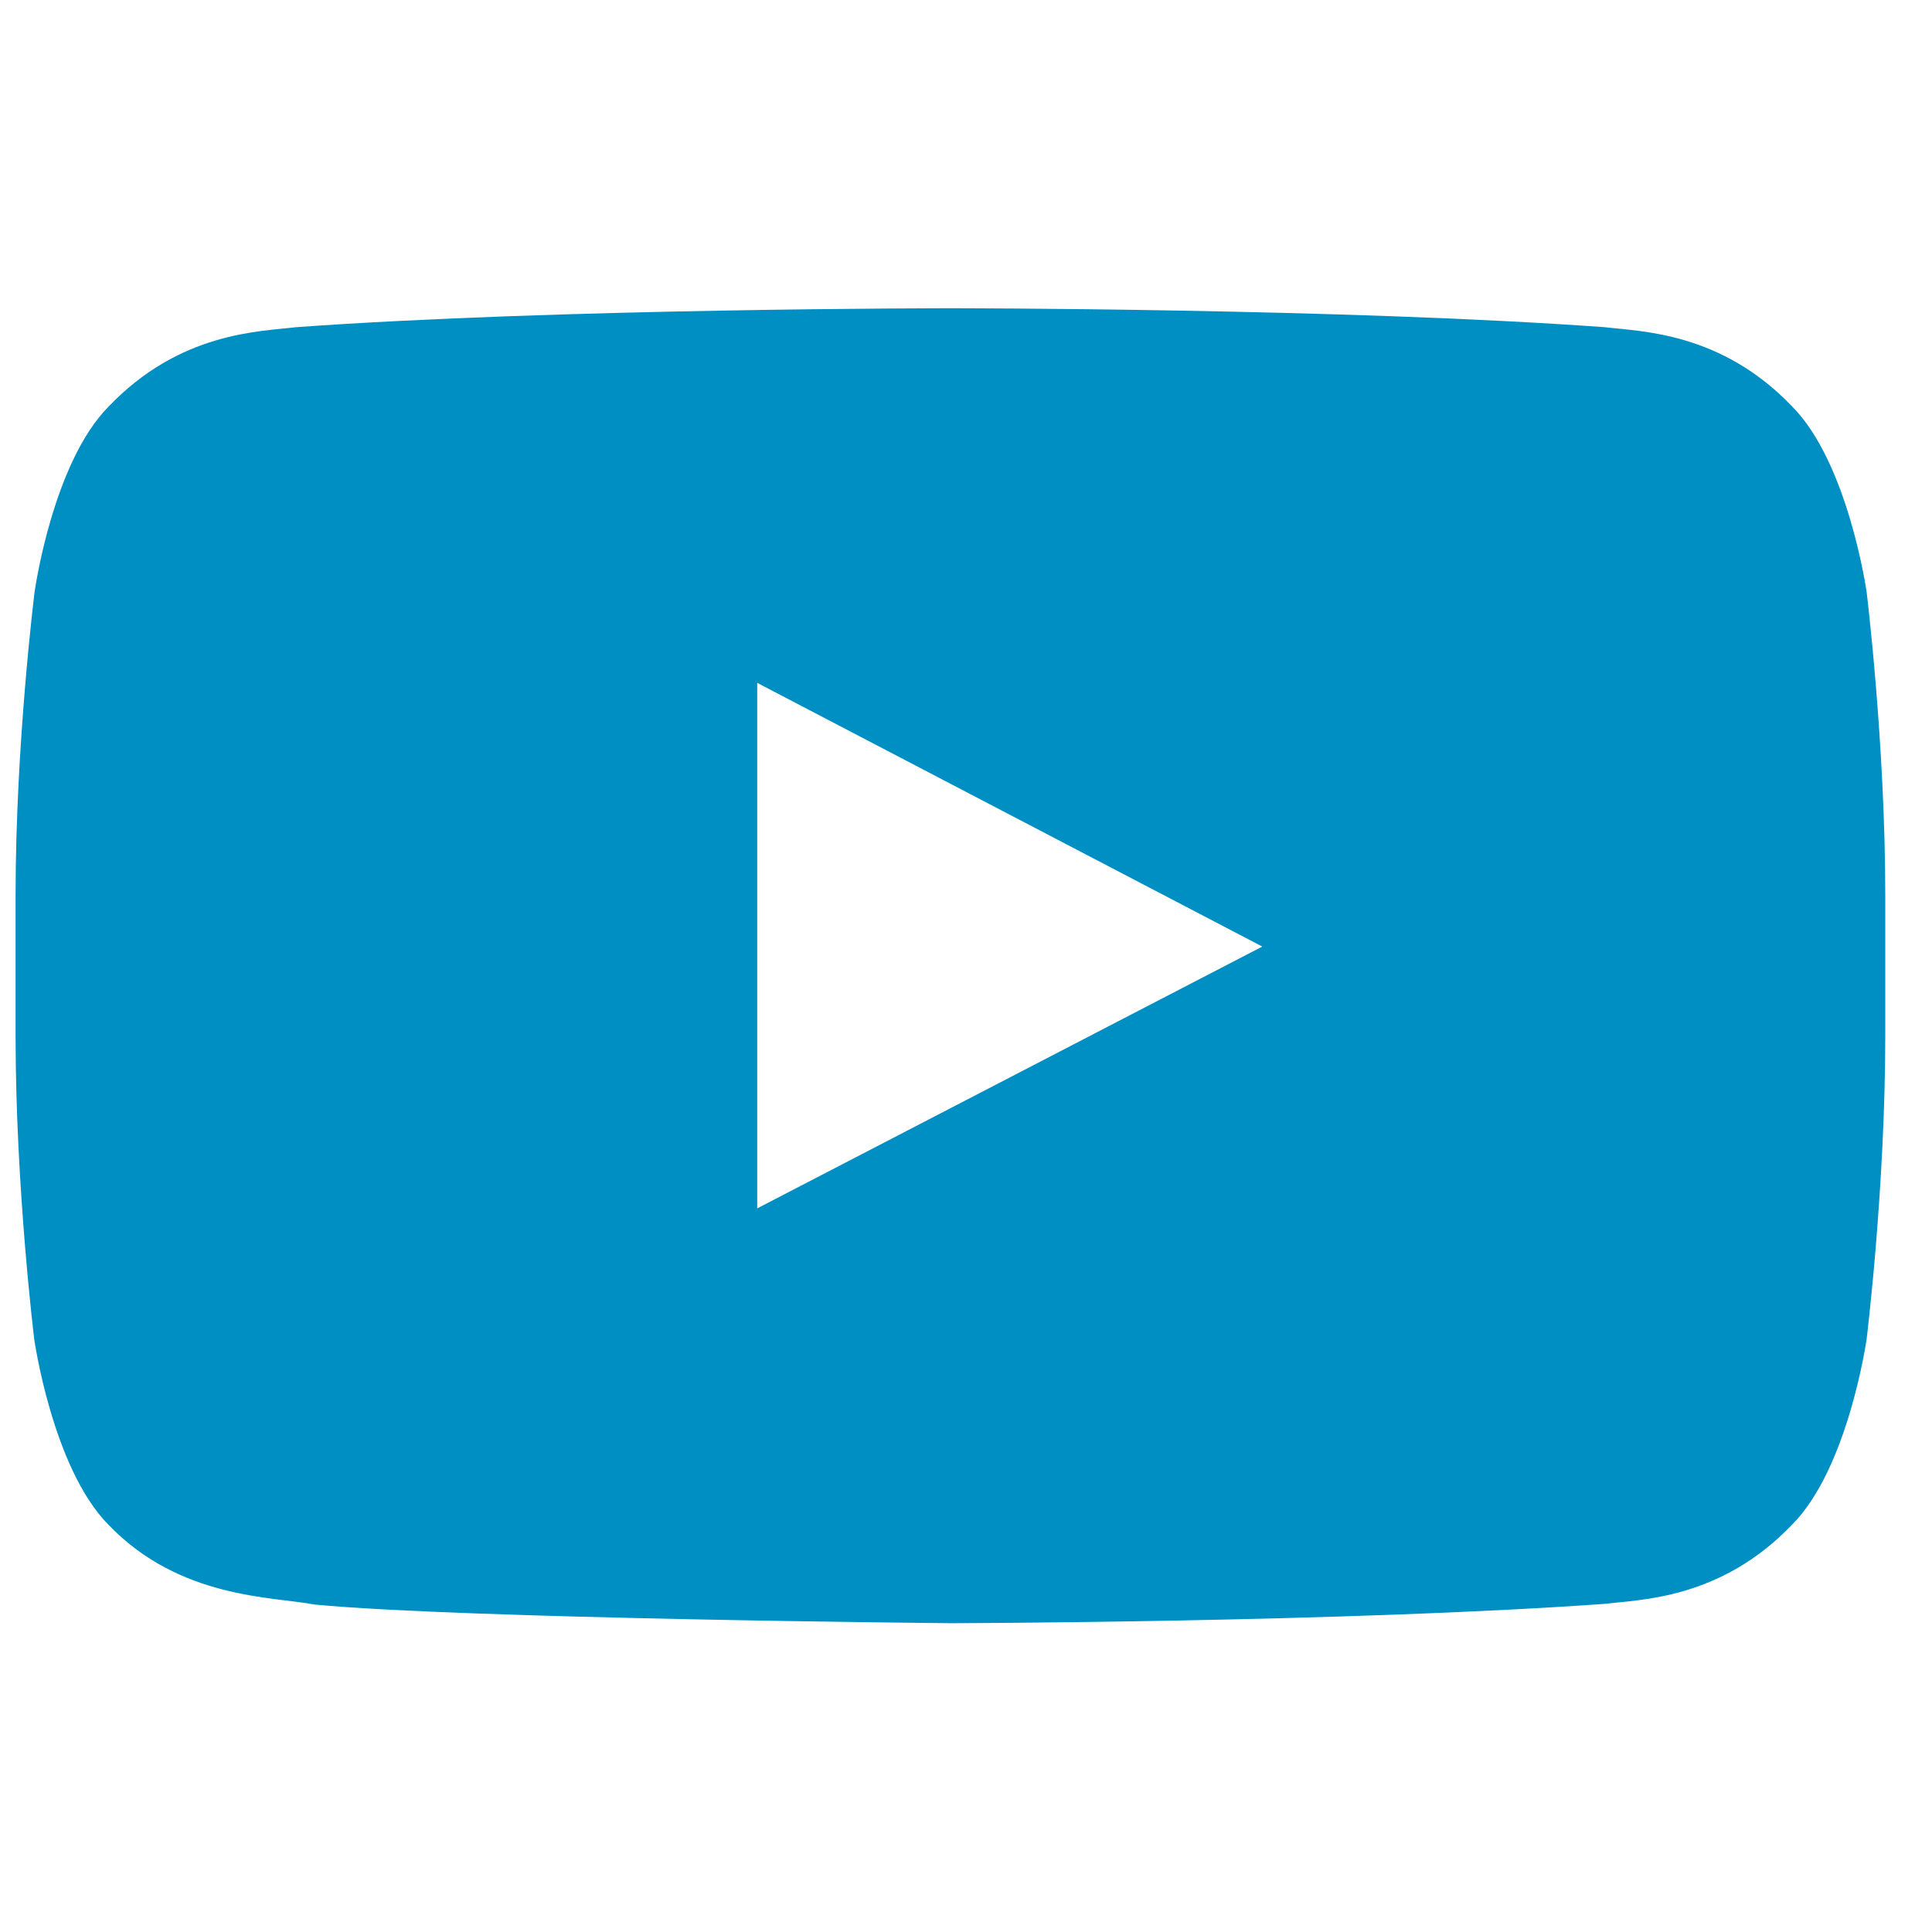 <svg width="31" height="31" viewBox="0 0 31 31" fill="none" xmlns="http://www.w3.org/2000/svg">
<g clip-path="url(#clip0_2511_46)">
<path d="M29.951 9.498C29.951 9.498 29.658 7.43 28.756 6.522C27.613 5.326 26.336 5.321 25.75 5.25C21.555 4.946 15.256 4.946 15.256 4.946H15.244C15.244 4.946 8.945 4.946 4.75 5.25C4.164 5.321 2.887 5.326 1.744 6.522C0.842 7.43 0.555 9.498 0.555 9.498C0.555 9.498 0.25 11.93 0.25 14.356V16.629C0.25 19.055 0.549 21.487 0.549 21.487C0.549 21.487 0.842 23.555 1.738 24.463C2.881 25.658 4.381 25.617 5.049 25.746C7.451 25.975 15.25 26.045 15.25 26.045C15.25 26.045 21.555 26.033 25.75 25.735C26.336 25.664 27.613 25.658 28.756 24.463C29.658 23.555 29.951 21.487 29.951 21.487C29.951 21.487 30.25 19.061 30.25 16.629V14.356C30.25 11.93 29.951 9.498 29.951 9.498ZM12.15 19.389V10.957L20.254 15.188L12.15 19.389Z" fill="#008FC3"/>
</g>
<defs>
<clipPath id="clip0_2511_46">
<rect width="30" height="30" fill="white" transform="translate(0.25 0.498)"/>
</clipPath>
</defs>
</svg>
